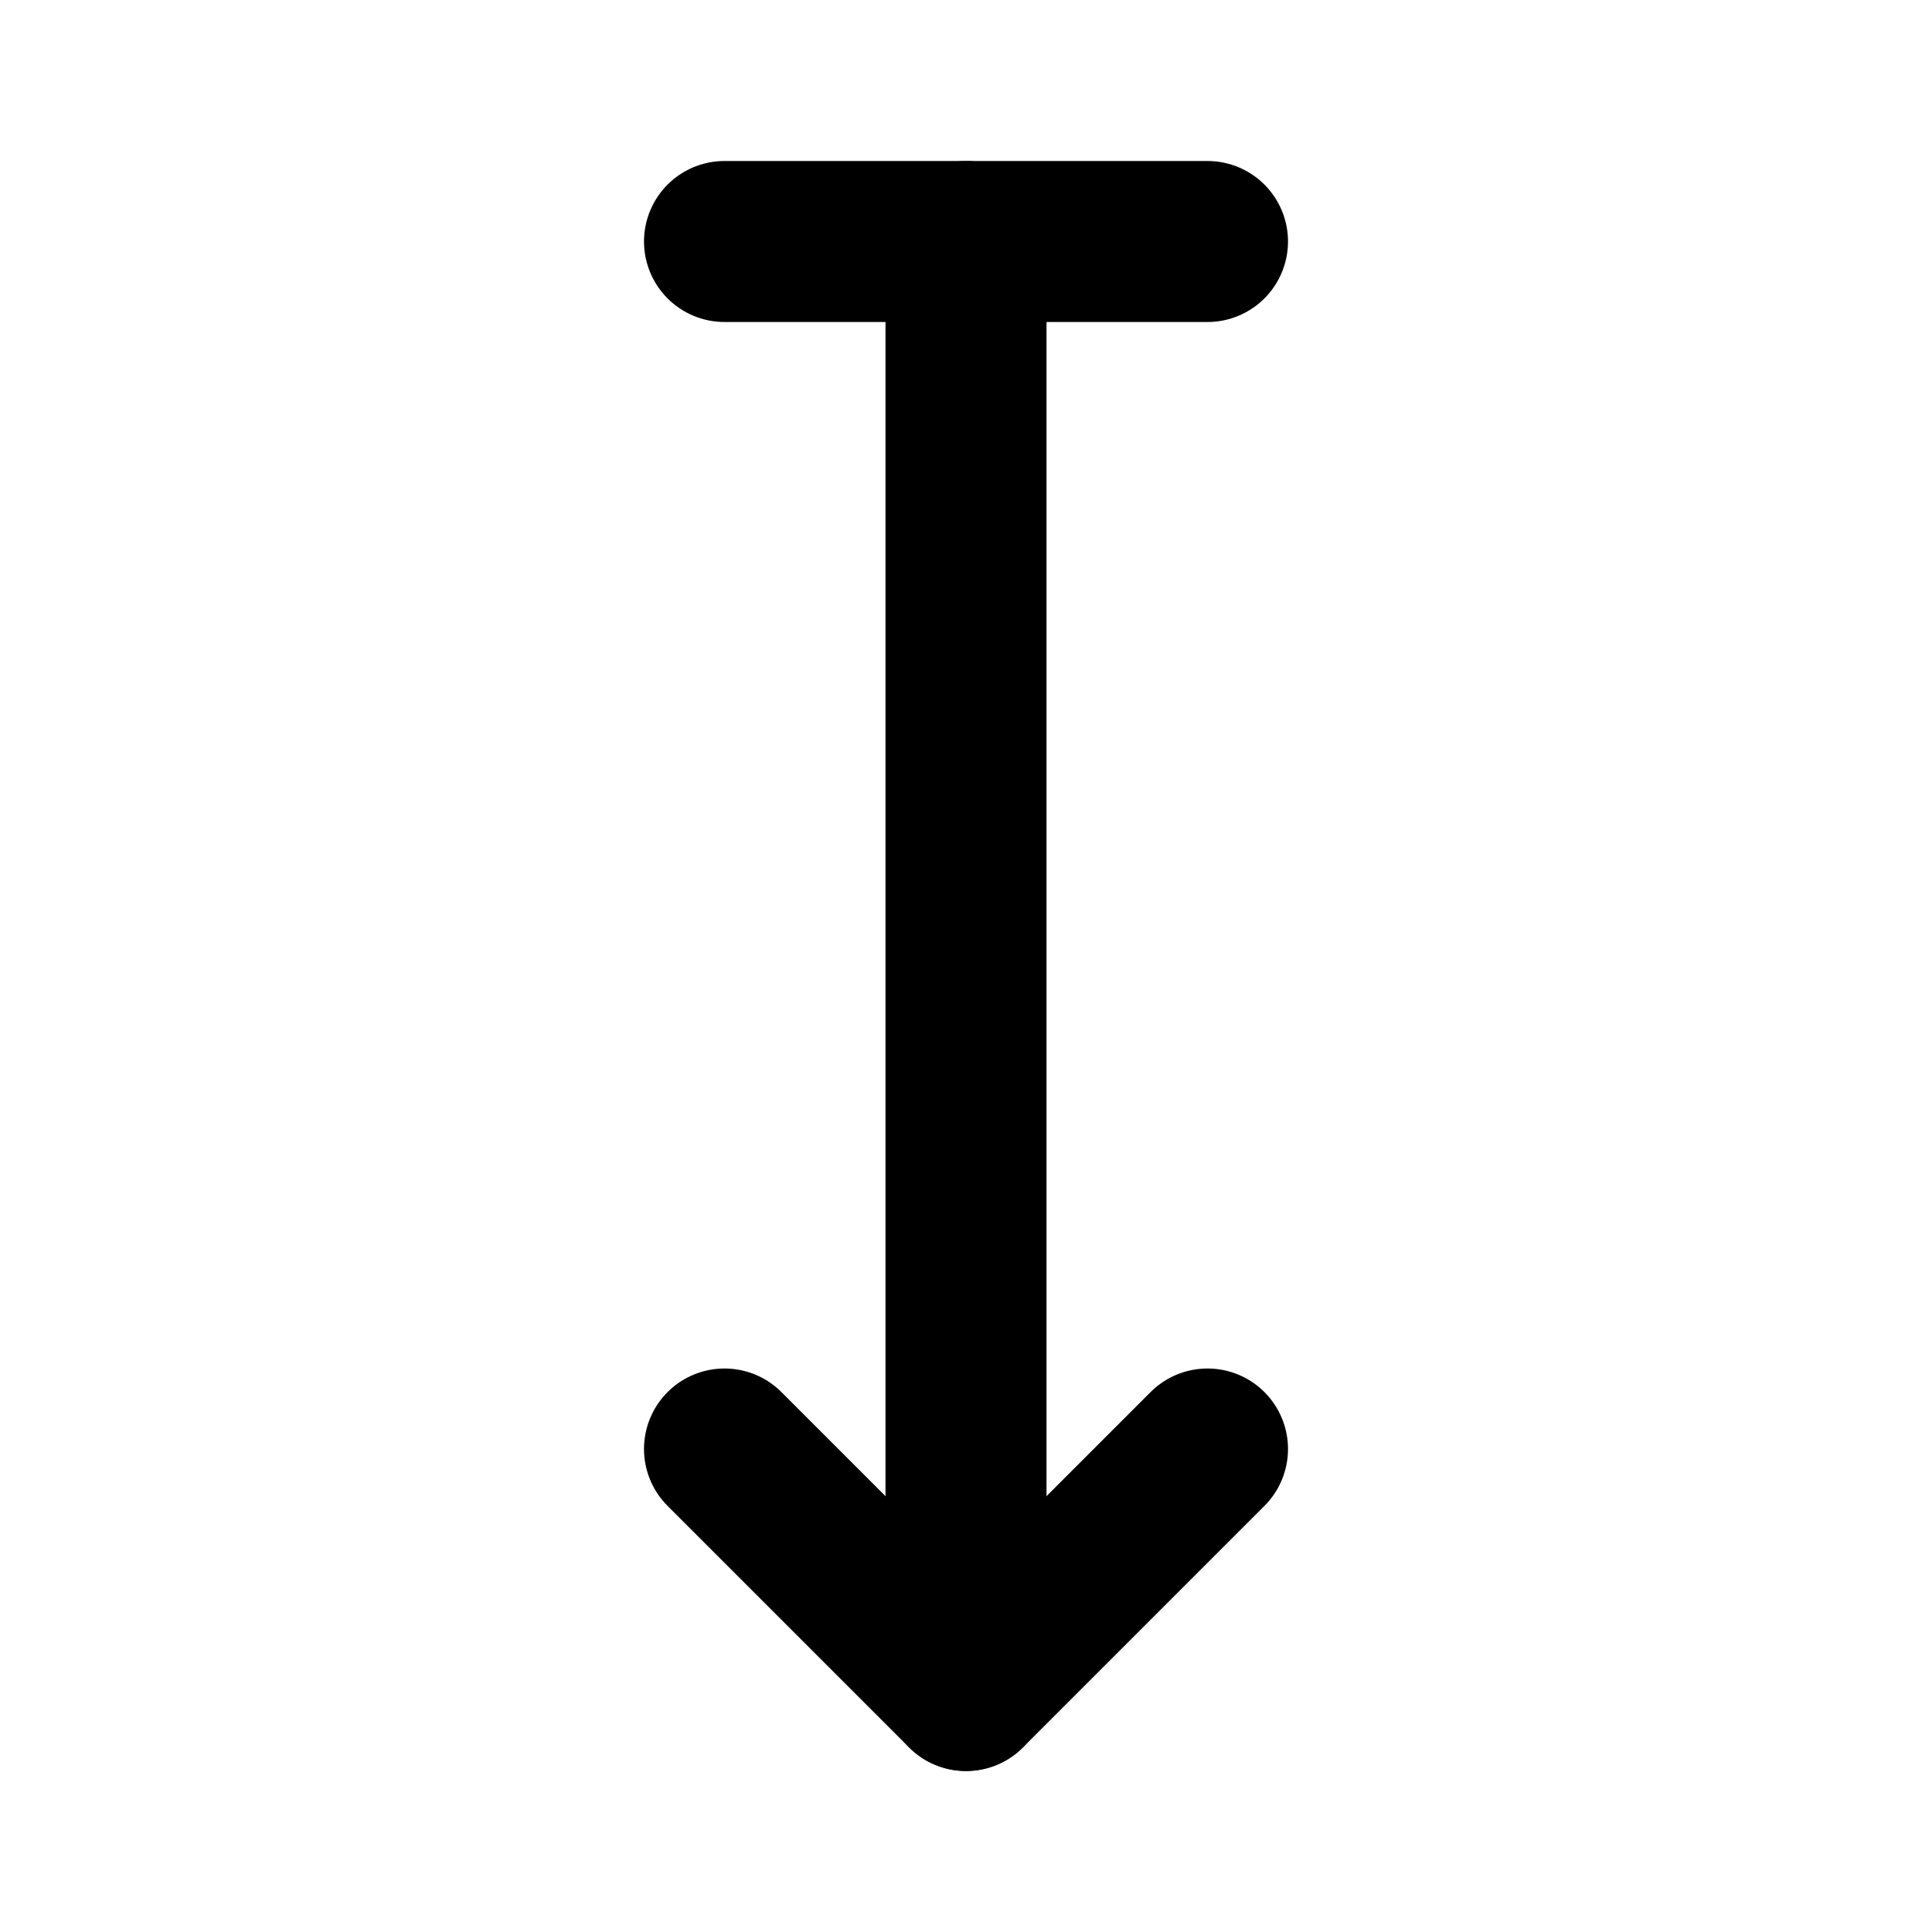 <svg xmlns="http://www.w3.org/2000/svg" class="icon icon-tabler icon-tabler-arrow-bottom-bar" width="24" height="24" viewBox="0 0 24 24" stroke-width="2" stroke="currentColor" fill="none" stroke-linecap="round" stroke-linejoin="round">
  <desc>Download more icon variants from https://tabler-icons.io/i/arrow-bottom-bar</desc>
  <path stroke="none" d="M0 0h24v24H0z" fill="none"/>
  <path d="M12 3v18" />
  <path d="M9 18l3 3l3 -3" />
  <path d="M9 3h6" />
</svg>


